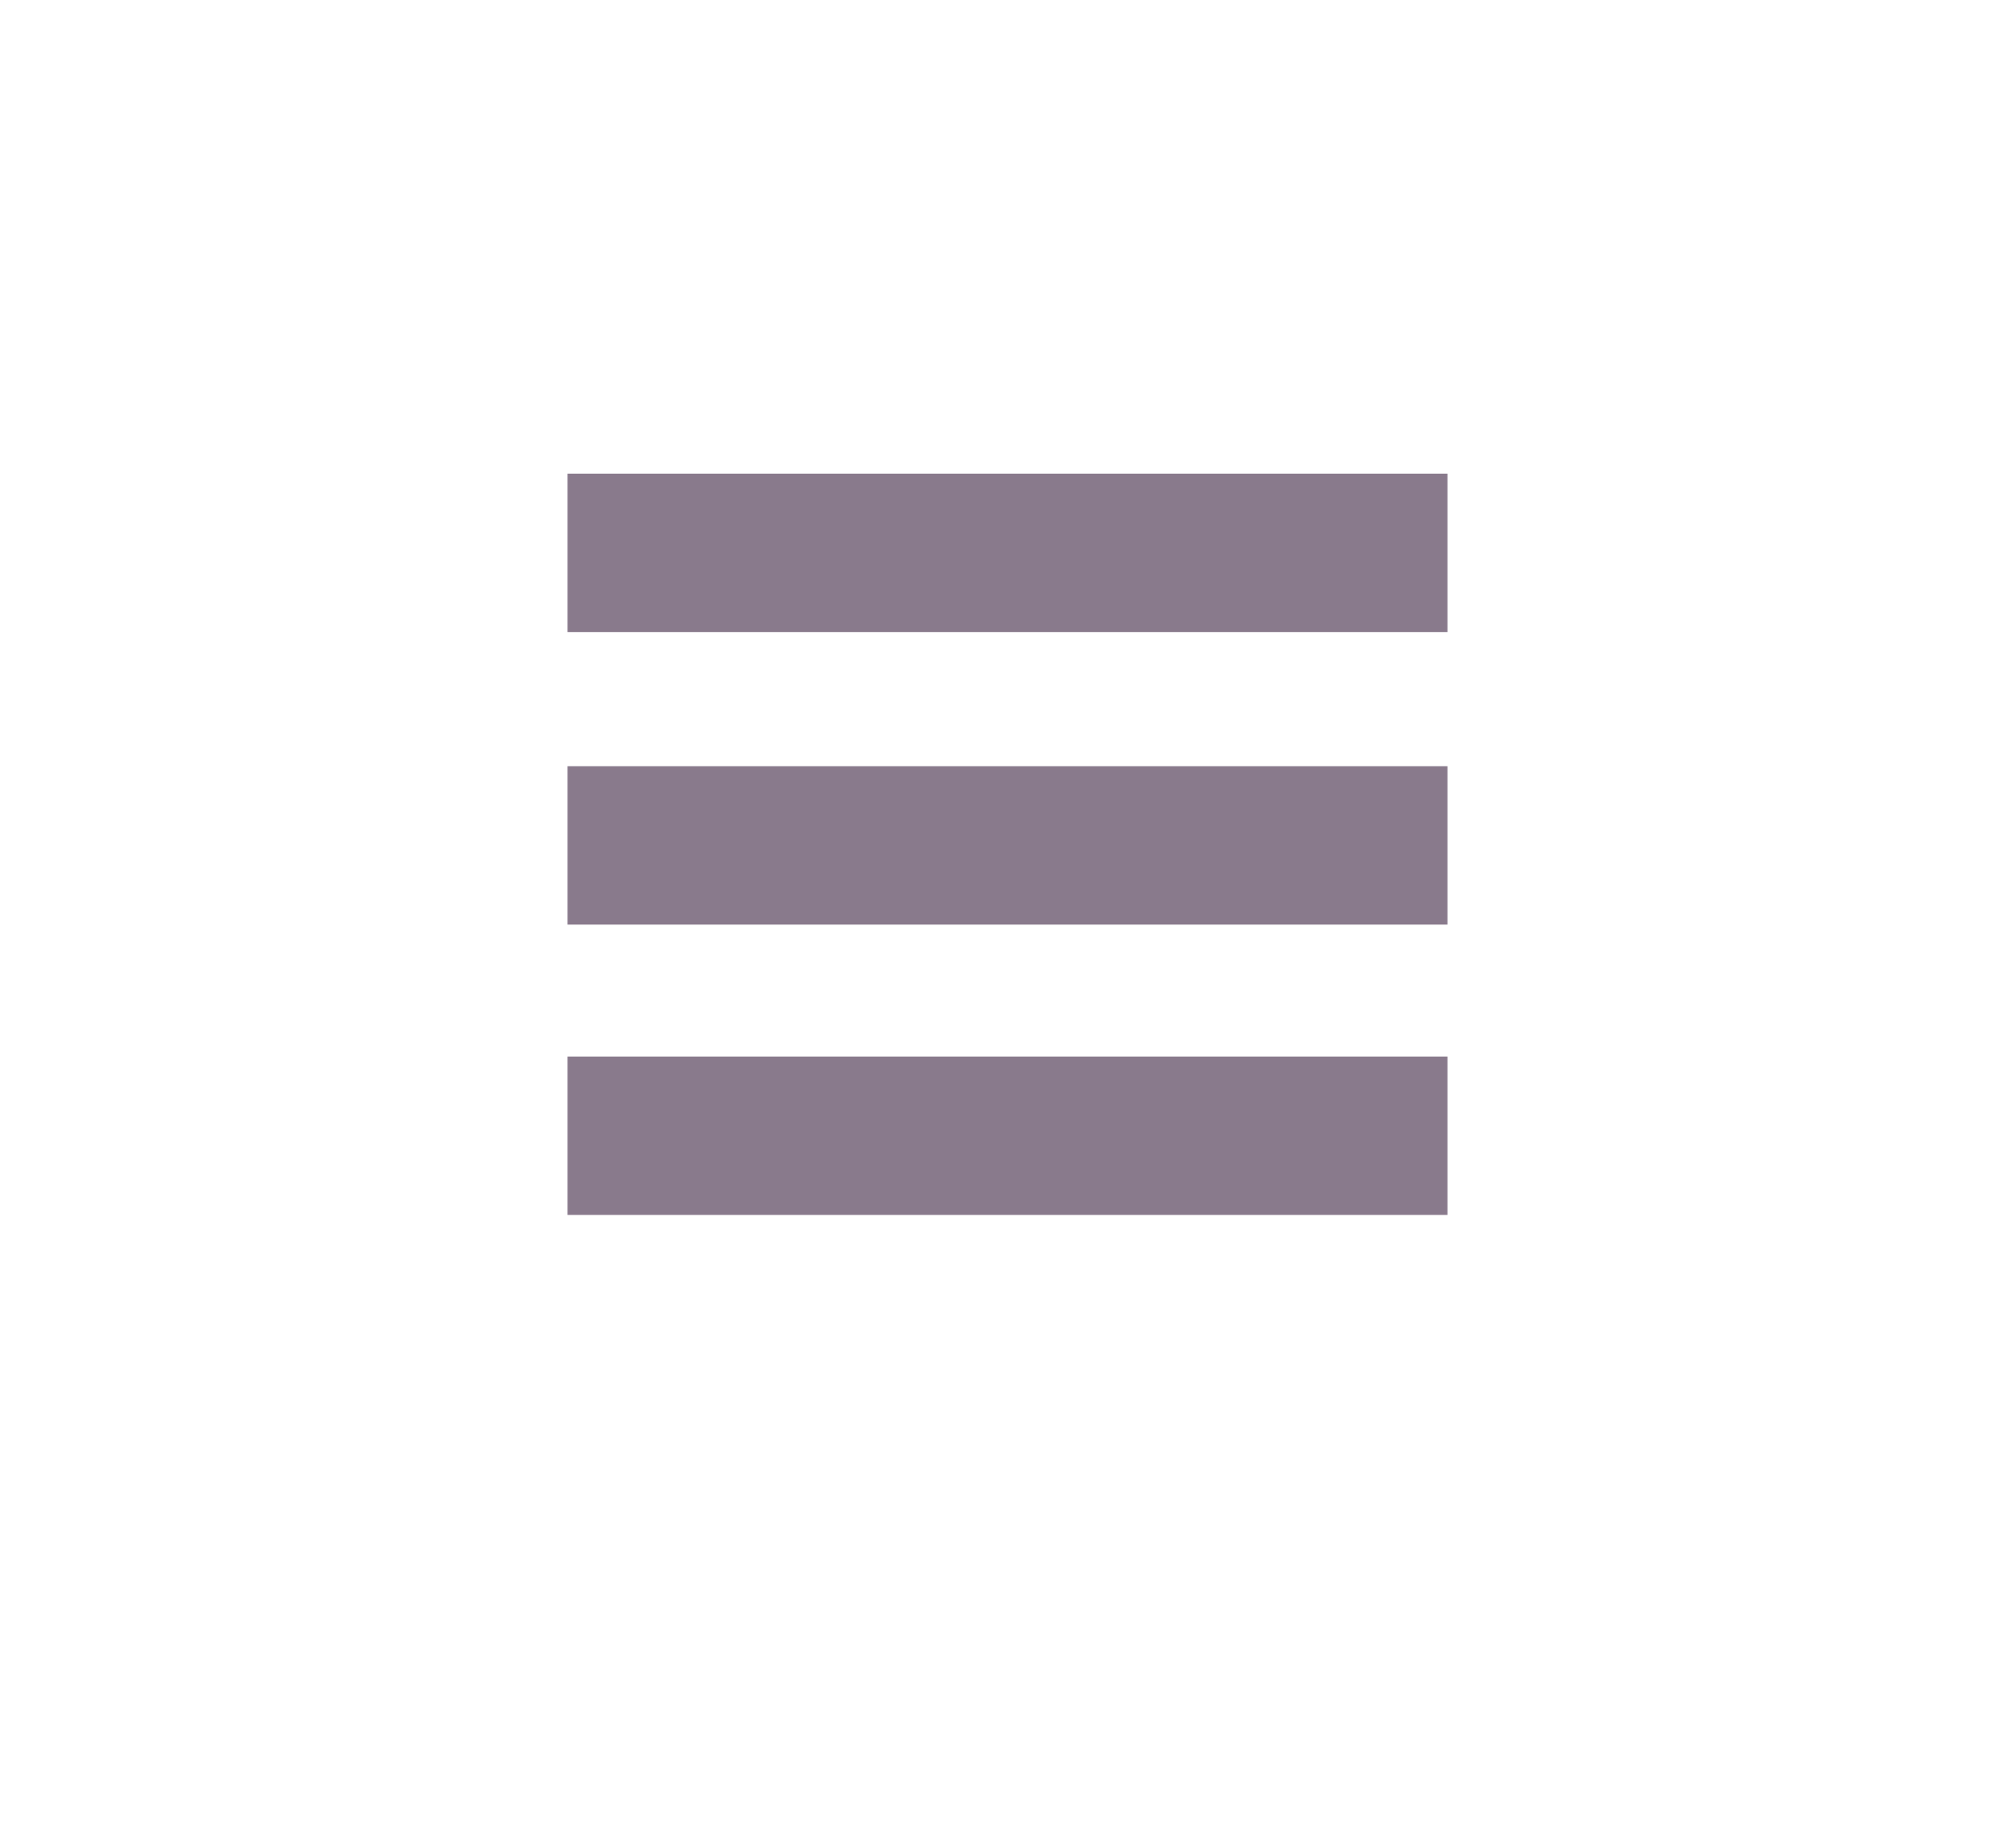 <?xml version="1.0" encoding="UTF-8" standalone="no"?><!DOCTYPE svg PUBLIC "-//W3C//DTD SVG 1.1//EN" "http://www.w3.org/Graphics/SVG/1.1/DTD/svg11.dtd"><svg width="100%" height="100%" viewBox="0 0 458 420" version="1.1" xmlns="http://www.w3.org/2000/svg" xmlns:xlink="http://www.w3.org/1999/xlink" xml:space="preserve" xmlns:serif="http://www.serif.com/" style="fill-rule:evenodd;clip-rule:evenodd;stroke-miterlimit:10;"><path d="M129,125.674l200,-0" style="fill:none;fill-rule:nonzero;stroke:#897a8c;stroke-width:36px;"/><path d="M129,192.174l200,-0" style="fill:none;fill-rule:nonzero;stroke:#897a8c;stroke-width:36px;"/><path d="M129,258.174l200,-0" style="fill:none;fill-rule:nonzero;stroke:#897a8c;stroke-width:36px;"/></svg>